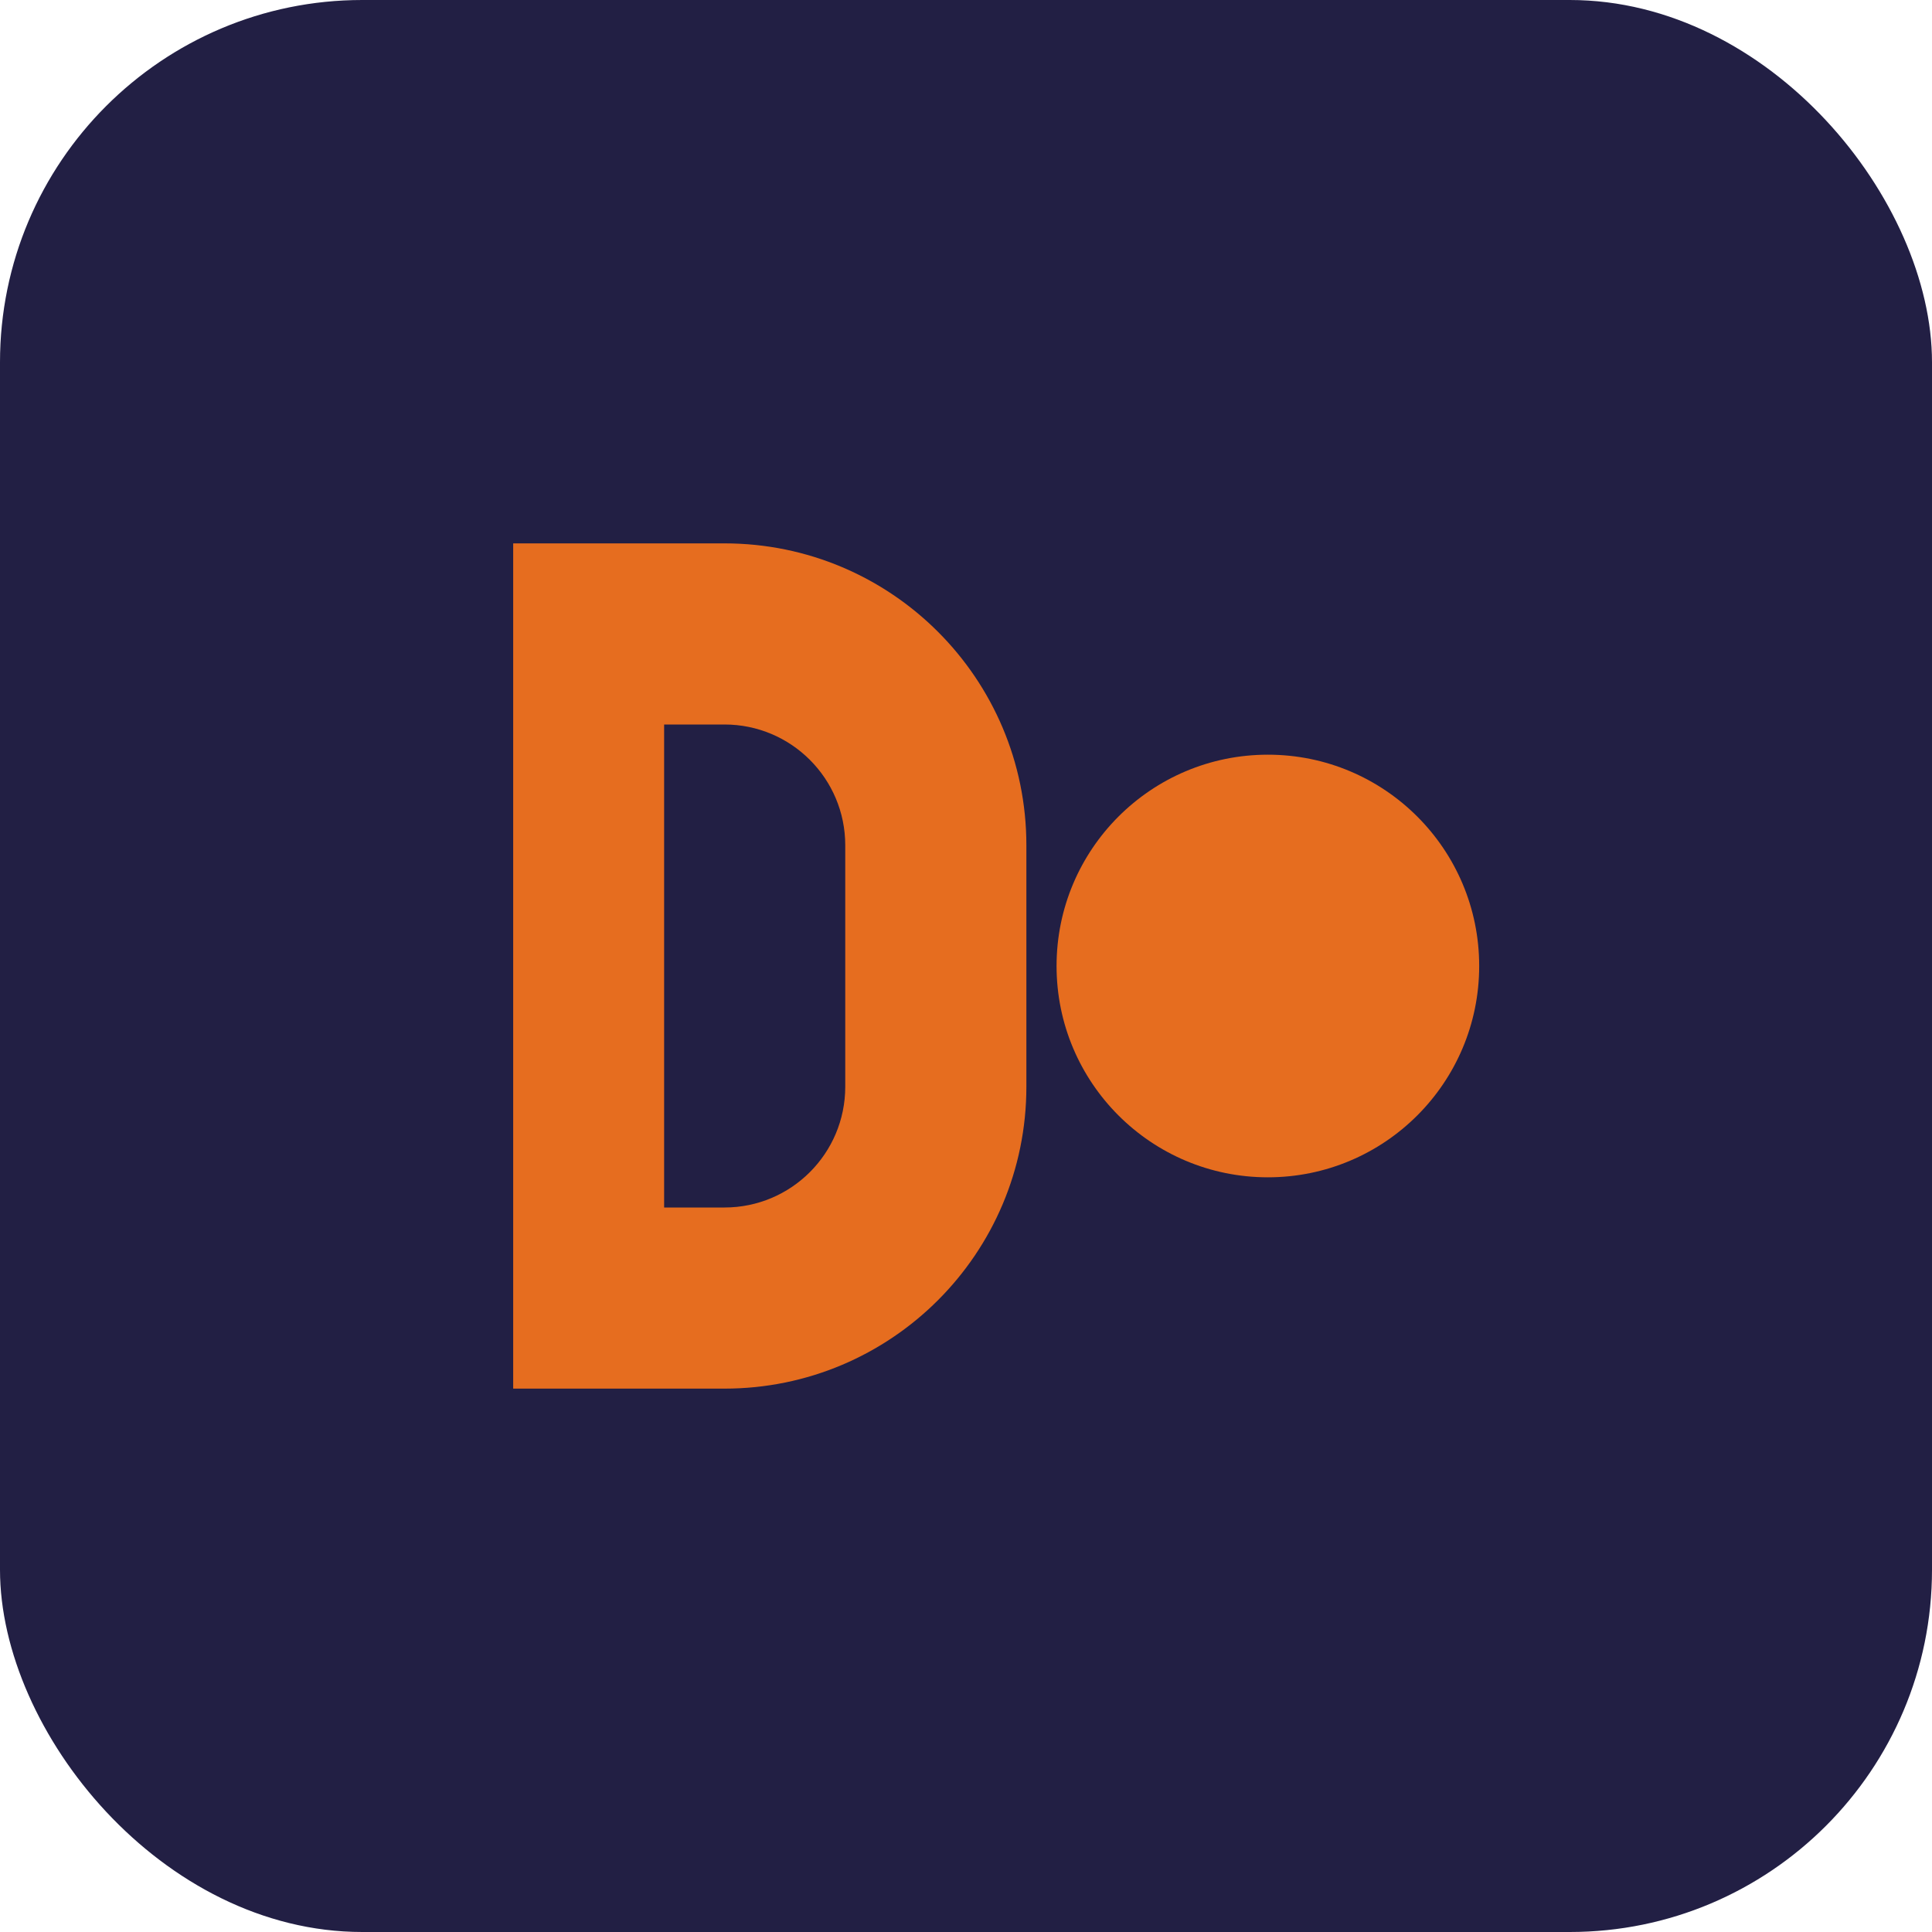 <svg width="64" height="64" viewBox="0 0 64 64" fill="none" xmlns="http://www.w3.org/2000/svg">
  <!-- Фон -->
  <rect width="64" height="64" rx="12" fill="#221F44"/>
  
  <!-- Буква "d" -->
  <path d="M17 18H24C29.523 18 34 22.477 34 28V36C34 41.523 29.523 46 24 46H17V18Z" fill="#E66D1F"/>
  
  <!-- Точка -->
  <circle cx="42" cy="32" r="7" fill="#E66D1F"/>
  
  <!-- Контур вокруг "d" (отображение внутреннего пространства) -->
  <path d="M22 24H24C26.209 24 28 25.791 28 28V36C28 38.209 26.209 40 24 40H22V24Z" fill="#221F44"/>
</svg>
